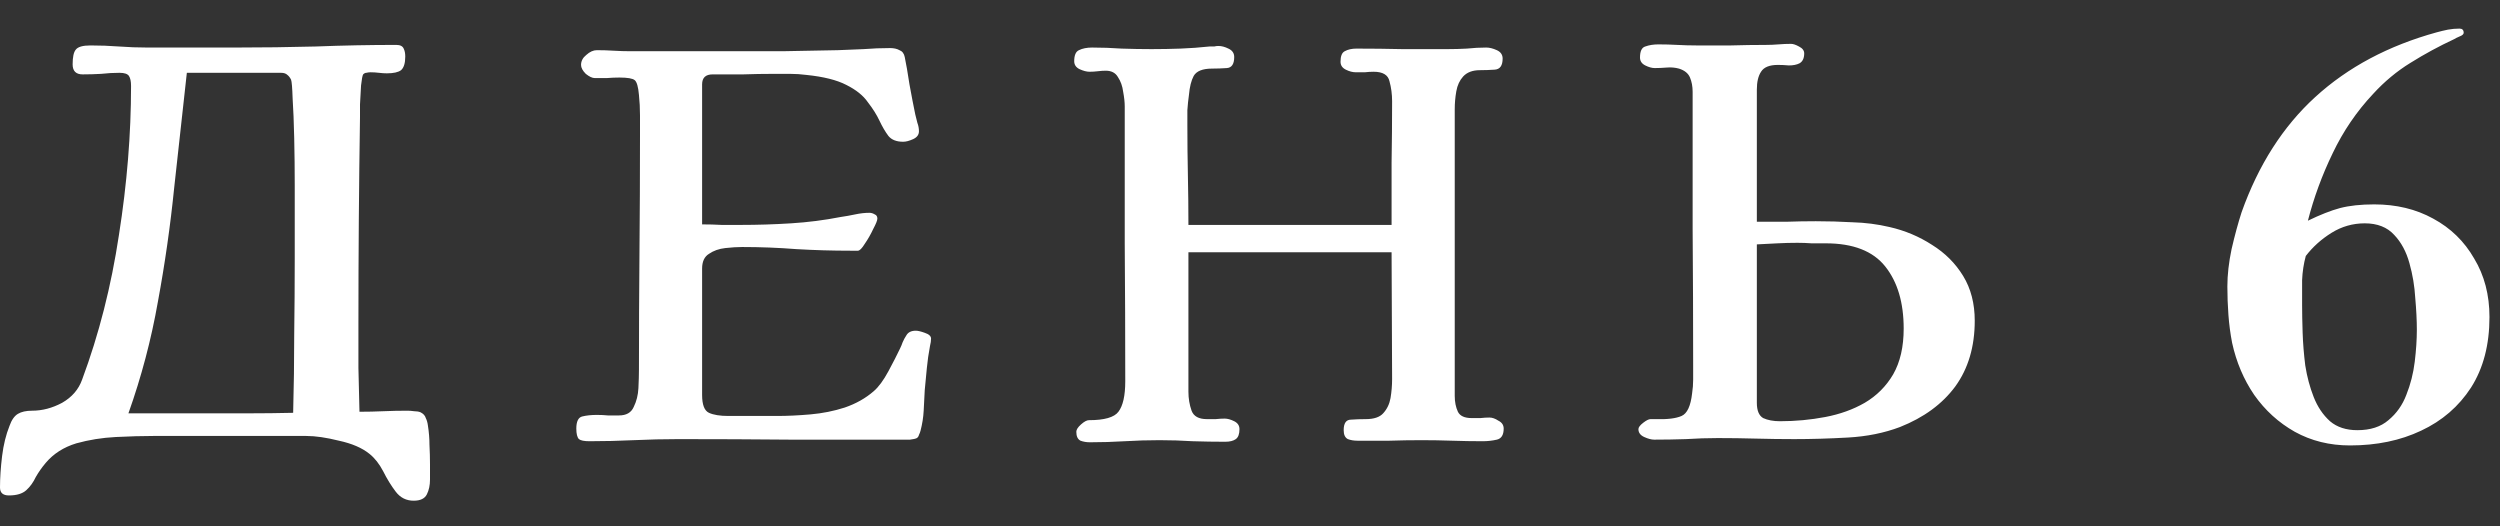 <?xml version="1.0" encoding="UTF-8"?> <svg xmlns="http://www.w3.org/2000/svg" width="57" height="12" viewBox="0 0 57 12" fill="none"><rect x="0" y="0" width="57" height="12" fill="#333333" stroke="none"/><path d="M6.72 5.872C6.72 5.744 6.72 5.532 6.72 5.236C6.72 4.932 6.72 4.596 6.72 4.228C6.72 3.86 6.716 3.5 6.708 3.148C6.7 2.788 6.688 2.488 6.672 2.248C6.664 2 6.652 1.856 6.636 1.816C6.612 1.768 6.584 1.732 6.552 1.708C6.52 1.676 6.472 1.66 6.408 1.66H4.26C4.164 2.524 4.068 3.396 3.972 4.276C3.884 5.148 3.76 6.016 3.6 6.88C3.448 7.744 3.224 8.592 2.928 9.424H4.656C4.992 9.424 5.328 9.424 5.664 9.424C6.008 9.424 6.348 9.42 6.684 9.412C6.7 8.82 6.708 8.228 6.708 7.636C6.716 7.044 6.72 6.456 6.72 5.872ZM9.804 10.588C9.804 10.692 9.804 10.808 9.804 10.936C9.804 11.064 9.78 11.176 9.732 11.272C9.684 11.368 9.584 11.416 9.432 11.416C9.264 11.416 9.128 11.348 9.024 11.212C8.92 11.076 8.824 10.92 8.736 10.744C8.648 10.576 8.544 10.444 8.424 10.348C8.256 10.212 8.024 10.112 7.728 10.048C7.44 9.976 7.192 9.94 6.984 9.94H3.492C3.244 9.94 2.96 9.948 2.64 9.964C2.328 9.98 2.028 10.028 1.74 10.108C1.452 10.196 1.22 10.344 1.044 10.552C0.956 10.656 0.88 10.764 0.816 10.876C0.76 10.996 0.688 11.096 0.6 11.176C0.512 11.256 0.38 11.296 0.204 11.296C0.068 11.296 0 11.236 0 11.116C0 10.9 0.016 10.66 0.048 10.396C0.08 10.14 0.136 9.912 0.216 9.712C0.264 9.576 0.328 9.484 0.408 9.436C0.488 9.388 0.596 9.364 0.732 9.364C0.964 9.364 1.192 9.304 1.416 9.184C1.64 9.056 1.792 8.88 1.872 8.656C2.256 7.624 2.536 6.524 2.712 5.356C2.896 4.188 2.988 3.056 2.988 1.96C2.988 1.856 2.972 1.78 2.94 1.732C2.908 1.684 2.836 1.66 2.724 1.66C2.588 1.66 2.448 1.668 2.304 1.684C2.168 1.692 2.028 1.696 1.884 1.696C1.732 1.696 1.656 1.62 1.656 1.468C1.656 1.3 1.68 1.188 1.728 1.132C1.776 1.068 1.888 1.036 2.064 1.036C2.28 1.036 2.496 1.044 2.712 1.06C2.928 1.076 3.144 1.084 3.36 1.084H5.364C5.98 1.084 6.592 1.076 7.2 1.06C7.816 1.036 8.428 1.024 9.036 1.024C9.124 1.024 9.18 1.052 9.204 1.108C9.228 1.156 9.24 1.216 9.24 1.288C9.24 1.44 9.208 1.544 9.144 1.6C9.08 1.648 8.972 1.672 8.82 1.672C8.764 1.672 8.704 1.668 8.64 1.66C8.576 1.652 8.512 1.648 8.448 1.648C8.416 1.648 8.384 1.652 8.352 1.66C8.328 1.66 8.304 1.672 8.28 1.696C8.264 1.72 8.248 1.804 8.232 1.948C8.224 2.084 8.216 2.228 8.208 2.38C8.208 2.524 8.208 2.62 8.208 2.668C8.184 4.236 8.172 5.808 8.172 7.384C8.172 7.72 8.172 8.056 8.172 8.392C8.18 8.72 8.188 9.052 8.196 9.388C8.38 9.388 8.56 9.384 8.736 9.376C8.92 9.368 9.104 9.364 9.288 9.364C9.336 9.364 9.388 9.368 9.444 9.376C9.5 9.376 9.548 9.384 9.588 9.4C9.652 9.432 9.692 9.476 9.708 9.532C9.732 9.58 9.748 9.636 9.756 9.7C9.78 9.852 9.792 10 9.792 10.144C9.8 10.296 9.804 10.444 9.804 10.588ZM21.228 7.72C21.228 7.768 21.22 7.824 21.204 7.888C21.172 8.056 21.148 8.224 21.132 8.392C21.116 8.56 21.1 8.728 21.084 8.896C21.076 9.048 21.068 9.204 21.06 9.364C21.052 9.516 21.028 9.668 20.988 9.82C20.98 9.852 20.968 9.884 20.952 9.916C20.944 9.948 20.928 9.972 20.904 9.988C20.872 10.004 20.82 10.016 20.748 10.024C20.676 10.024 20.62 10.024 20.58 10.024C19.732 10.024 18.88 10.024 18.024 10.024C17.176 10.016 16.324 10.012 15.468 10.012C15.132 10.012 14.792 10.02 14.448 10.036C14.112 10.052 13.776 10.06 13.44 10.06C13.32 10.06 13.24 10.044 13.2 10.012C13.16 9.972 13.14 9.892 13.14 9.772C13.14 9.612 13.184 9.52 13.272 9.496C13.368 9.472 13.48 9.46 13.608 9.46C13.696 9.46 13.78 9.464 13.86 9.472C13.948 9.472 14.032 9.472 14.112 9.472C14.28 9.472 14.392 9.408 14.448 9.28C14.512 9.152 14.548 9.008 14.556 8.848C14.564 8.68 14.568 8.54 14.568 8.428C14.568 7.54 14.572 6.652 14.58 5.764C14.588 4.876 14.592 3.988 14.592 3.1C14.592 2.94 14.592 2.784 14.592 2.632C14.592 2.472 14.584 2.316 14.568 2.164C14.552 1.98 14.52 1.868 14.472 1.828C14.424 1.788 14.308 1.768 14.124 1.768C14.028 1.768 13.932 1.772 13.836 1.78C13.748 1.78 13.656 1.78 13.56 1.78C13.504 1.78 13.436 1.748 13.356 1.684C13.284 1.612 13.248 1.544 13.248 1.48C13.248 1.392 13.288 1.316 13.368 1.252C13.448 1.18 13.528 1.144 13.608 1.144C13.736 1.144 13.864 1.148 13.992 1.156C14.12 1.164 14.248 1.168 14.376 1.168C14.744 1.168 15.108 1.168 15.468 1.168C15.836 1.168 16.204 1.168 16.572 1.168C16.996 1.168 17.42 1.168 17.844 1.168C18.268 1.16 18.688 1.152 19.104 1.144C19.304 1.136 19.5 1.128 19.692 1.12C19.892 1.104 20.092 1.096 20.292 1.096C20.38 1.096 20.452 1.112 20.508 1.144C20.572 1.168 20.612 1.22 20.628 1.3C20.66 1.452 20.696 1.66 20.736 1.924C20.784 2.188 20.828 2.416 20.868 2.608C20.884 2.672 20.9 2.736 20.916 2.8C20.94 2.864 20.952 2.928 20.952 2.992C20.952 3.072 20.908 3.132 20.82 3.172C20.732 3.212 20.656 3.232 20.592 3.232C20.44 3.232 20.328 3.188 20.256 3.1C20.184 3.004 20.116 2.888 20.052 2.752C19.988 2.616 19.9 2.476 19.788 2.332C19.684 2.18 19.52 2.048 19.296 1.936C19.08 1.824 18.776 1.748 18.384 1.708C18.264 1.692 18.14 1.684 18.012 1.684C17.884 1.684 17.756 1.684 17.628 1.684C17.404 1.684 17.176 1.688 16.944 1.696C16.712 1.696 16.48 1.696 16.248 1.696C16.088 1.696 16.008 1.772 16.008 1.924V5.116C16.16 5.116 16.308 5.12 16.452 5.128C16.596 5.128 16.744 5.128 16.896 5.128C17.272 5.128 17.652 5.116 18.036 5.092C18.42 5.068 18.796 5.02 19.164 4.948C19.276 4.932 19.388 4.912 19.5 4.888C19.612 4.864 19.72 4.852 19.824 4.852C19.864 4.852 19.904 4.864 19.944 4.888C19.984 4.904 20.004 4.936 20.004 4.984C20.004 5.024 19.972 5.104 19.908 5.224C19.852 5.344 19.788 5.456 19.716 5.56C19.652 5.664 19.6 5.716 19.56 5.716H19.392C18.976 5.716 18.564 5.704 18.156 5.68C17.748 5.648 17.336 5.632 16.92 5.632C16.808 5.632 16.68 5.64 16.536 5.656C16.392 5.672 16.268 5.716 16.164 5.788C16.06 5.852 16.008 5.964 16.008 6.124V9.004C16.008 9.228 16.06 9.364 16.164 9.412C16.268 9.46 16.416 9.484 16.608 9.484H17.712C17.952 9.484 18.208 9.472 18.48 9.448C18.752 9.424 19.012 9.372 19.26 9.292C19.516 9.204 19.736 9.08 19.92 8.92C20.032 8.824 20.144 8.672 20.256 8.464C20.368 8.256 20.456 8.084 20.52 7.948C20.544 7.9 20.564 7.852 20.58 7.804C20.604 7.748 20.632 7.696 20.664 7.648C20.704 7.576 20.776 7.54 20.88 7.54C20.928 7.54 20.996 7.556 21.084 7.588C21.18 7.62 21.228 7.664 21.228 7.72ZM34.284 9.772C34.284 9.916 34.232 10 34.128 10.024C34.024 10.048 33.916 10.06 33.804 10.06C33.572 10.06 33.34 10.056 33.108 10.048C32.876 10.04 32.644 10.036 32.412 10.036C32.164 10.036 31.92 10.04 31.68 10.048C31.44 10.048 31.196 10.048 30.948 10.048C30.868 10.048 30.796 10.036 30.732 10.012C30.668 9.98 30.636 9.912 30.636 9.808C30.636 9.648 30.692 9.568 30.804 9.568C30.916 9.56 31.028 9.556 31.14 9.556C31.324 9.556 31.456 9.512 31.536 9.424C31.624 9.328 31.68 9.212 31.704 9.076C31.728 8.932 31.74 8.788 31.74 8.644L31.728 5.752H27.096V8.932C27.096 9.084 27.12 9.228 27.168 9.364C27.216 9.492 27.332 9.556 27.516 9.556C27.58 9.556 27.648 9.556 27.72 9.556C27.792 9.548 27.86 9.544 27.924 9.544C27.988 9.544 28.06 9.564 28.14 9.604C28.22 9.644 28.26 9.704 28.26 9.784C28.26 9.896 28.232 9.972 28.176 10.012C28.12 10.052 28.04 10.072 27.936 10.072C27.688 10.072 27.44 10.068 27.192 10.06C26.944 10.044 26.692 10.036 26.436 10.036C26.172 10.036 25.908 10.044 25.644 10.06C25.38 10.076 25.116 10.084 24.852 10.084C24.772 10.084 24.7 10.072 24.636 10.048C24.572 10.016 24.54 9.948 24.54 9.844C24.54 9.796 24.576 9.74 24.648 9.676C24.72 9.612 24.78 9.58 24.828 9.58C25.18 9.58 25.404 9.516 25.5 9.388C25.604 9.252 25.656 9.02 25.656 8.692C25.656 7.644 25.652 6.6 25.644 5.56C25.644 4.512 25.644 3.468 25.644 2.428C25.644 2.332 25.632 2.22 25.608 2.092C25.592 1.964 25.552 1.852 25.488 1.756C25.432 1.66 25.34 1.612 25.212 1.612C25.156 1.612 25.096 1.616 25.032 1.624C24.968 1.632 24.904 1.636 24.84 1.636C24.776 1.636 24.7 1.616 24.612 1.576C24.532 1.536 24.492 1.476 24.492 1.396C24.492 1.26 24.528 1.176 24.6 1.144C24.68 1.104 24.78 1.084 24.9 1.084C25.124 1.084 25.348 1.092 25.572 1.108C25.804 1.116 26.032 1.12 26.256 1.12C26.48 1.12 26.7 1.116 26.916 1.108C27.132 1.1 27.352 1.084 27.576 1.06C27.616 1.06 27.652 1.06 27.684 1.06C27.716 1.052 27.748 1.048 27.78 1.048C27.852 1.048 27.928 1.068 28.008 1.108C28.096 1.148 28.14 1.212 28.14 1.3C28.14 1.46 28.084 1.544 27.972 1.552C27.86 1.56 27.748 1.564 27.636 1.564C27.42 1.564 27.28 1.62 27.216 1.732C27.16 1.836 27.124 1.98 27.108 2.164C27.092 2.276 27.08 2.392 27.072 2.512C27.072 2.624 27.072 2.74 27.072 2.86C27.072 3.236 27.076 3.616 27.084 4C27.092 4.376 27.096 4.752 27.096 5.128H31.728C31.728 4.656 31.728 4.184 31.728 3.712C31.736 3.24 31.74 2.772 31.74 2.308C31.74 2.148 31.72 1.996 31.68 1.852C31.648 1.708 31.528 1.636 31.32 1.636C31.256 1.636 31.188 1.64 31.116 1.648C31.044 1.648 30.976 1.648 30.912 1.648C30.84 1.648 30.764 1.628 30.684 1.588C30.604 1.548 30.564 1.488 30.564 1.408C30.564 1.28 30.596 1.2 30.66 1.168C30.732 1.128 30.82 1.108 30.924 1.108C31.276 1.108 31.624 1.112 31.968 1.12C32.32 1.12 32.668 1.12 33.012 1.12C33.156 1.12 33.3 1.116 33.444 1.108C33.596 1.092 33.744 1.084 33.888 1.084C33.96 1.084 34.04 1.104 34.128 1.144C34.216 1.184 34.26 1.248 34.26 1.336C34.26 1.496 34.2 1.58 34.08 1.588C33.968 1.596 33.856 1.6 33.744 1.6C33.576 1.6 33.448 1.648 33.36 1.744C33.28 1.832 33.228 1.944 33.204 2.08C33.18 2.216 33.168 2.352 33.168 2.488C33.168 3.576 33.168 4.664 33.168 5.752C33.168 6.84 33.168 7.932 33.168 9.028C33.168 9.164 33.192 9.284 33.24 9.388C33.288 9.484 33.392 9.532 33.552 9.532C33.616 9.532 33.684 9.532 33.756 9.532C33.828 9.524 33.896 9.52 33.96 9.52C34.024 9.52 34.092 9.544 34.164 9.592C34.244 9.632 34.284 9.692 34.284 9.772ZM43.404 7.492C43.404 6.9 43.264 6.428 42.984 6.076C42.704 5.724 42.252 5.548 41.628 5.548C41.524 5.548 41.416 5.548 41.304 5.548C41.2 5.54 41.092 5.536 40.98 5.536C40.828 5.536 40.676 5.54 40.524 5.548C40.372 5.556 40.216 5.564 40.056 5.572V9.184C40.056 9.36 40.104 9.476 40.2 9.532C40.304 9.58 40.432 9.604 40.584 9.604C40.936 9.604 41.28 9.572 41.616 9.508C41.952 9.444 42.252 9.336 42.516 9.184C42.788 9.024 43.004 8.808 43.164 8.536C43.324 8.256 43.404 7.908 43.404 7.492ZM45.024 7.312C45.024 7.904 44.876 8.404 44.58 8.812C44.284 9.212 43.864 9.52 43.32 9.736C42.96 9.872 42.564 9.952 42.132 9.976C41.7 10 41.292 10.012 40.908 10.012C40.62 10.012 40.328 10.008 40.032 10C39.744 9.992 39.456 9.988 39.168 9.988C38.928 9.988 38.684 9.996 38.436 10.012C38.196 10.02 37.956 10.024 37.716 10.024C37.652 10.024 37.576 10.004 37.488 9.964C37.4 9.924 37.356 9.864 37.356 9.784C37.356 9.744 37.392 9.696 37.464 9.64C37.536 9.584 37.592 9.556 37.632 9.556H37.764C38.02 9.564 38.212 9.54 38.34 9.484C38.468 9.428 38.548 9.256 38.58 8.968C38.596 8.864 38.604 8.76 38.604 8.656C38.604 8.544 38.604 8.436 38.604 8.332C38.604 7.292 38.6 6.252 38.592 5.212C38.592 4.172 38.592 3.132 38.592 2.092C38.592 1.972 38.572 1.864 38.532 1.768C38.492 1.672 38.408 1.604 38.28 1.564C38.192 1.54 38.1 1.532 38.004 1.54C37.908 1.548 37.816 1.552 37.728 1.552C37.664 1.552 37.592 1.532 37.512 1.492C37.432 1.452 37.392 1.392 37.392 1.312C37.392 1.168 37.432 1.084 37.512 1.06C37.6 1.028 37.7 1.012 37.812 1.012C37.956 1.012 38.1 1.016 38.244 1.024C38.388 1.032 38.532 1.036 38.676 1.036C38.94 1.036 39.204 1.036 39.468 1.036C39.732 1.028 39.996 1.024 40.26 1.024C40.356 1.024 40.452 1.02 40.548 1.012C40.644 1.004 40.74 1 40.836 1C40.884 1 40.944 1.02 41.016 1.06C41.096 1.1 41.136 1.152 41.136 1.216C41.136 1.328 41.1 1.404 41.028 1.444C40.964 1.476 40.884 1.492 40.788 1.492C40.7 1.484 40.616 1.48 40.536 1.48C40.344 1.48 40.216 1.532 40.152 1.636C40.088 1.732 40.056 1.868 40.056 2.044V5.056C40.28 5.056 40.504 5.056 40.728 5.056C40.952 5.048 41.176 5.044 41.4 5.044C41.68 5.044 41.96 5.052 42.24 5.068C42.528 5.076 42.808 5.112 43.08 5.176C43.432 5.256 43.756 5.392 44.052 5.584C44.348 5.768 44.584 6.004 44.76 6.292C44.936 6.58 45.024 6.92 45.024 7.312ZM55.104 7.516C55.104 7.308 55.092 7.068 55.068 6.796C55.052 6.524 55.008 6.26 54.936 6.004C54.864 5.74 54.748 5.524 54.588 5.356C54.428 5.18 54.204 5.092 53.916 5.092C53.644 5.092 53.392 5.164 53.16 5.308C52.928 5.452 52.732 5.628 52.572 5.836C52.524 6.012 52.496 6.196 52.488 6.388C52.488 6.58 52.488 6.768 52.488 6.952C52.488 7.128 52.492 7.34 52.5 7.588C52.508 7.828 52.528 8.076 52.56 8.332C52.6 8.588 52.664 8.828 52.752 9.052C52.84 9.276 52.964 9.46 53.124 9.604C53.284 9.74 53.492 9.808 53.748 9.808C54.044 9.808 54.28 9.732 54.456 9.58C54.64 9.428 54.776 9.236 54.864 9.004C54.96 8.764 55.024 8.512 55.056 8.248C55.088 7.984 55.104 7.74 55.104 7.516ZM56.76 7.228C56.76 7.86 56.62 8.396 56.34 8.836C56.06 9.268 55.68 9.596 55.2 9.82C54.728 10.044 54.188 10.156 53.58 10.156C53.116 10.156 52.696 10.052 52.32 9.844C51.952 9.636 51.644 9.356 51.396 9.004C51.156 8.652 50.988 8.256 50.892 7.816C50.852 7.608 50.824 7.396 50.808 7.18C50.792 6.964 50.784 6.748 50.784 6.532C50.784 6.268 50.816 5.984 50.88 5.68C50.952 5.368 51.028 5.088 51.108 4.84C51.492 3.76 52.052 2.884 52.788 2.212C53.532 1.532 54.456 1.04 55.56 0.736C55.648 0.712 55.732 0.692 55.812 0.676C55.9 0.66 55.988 0.652 56.076 0.652C56.14 0.652 56.172 0.684 56.172 0.748C56.172 0.78 56.14 0.808 56.076 0.832C56.02 0.856 55.98 0.876 55.956 0.892C55.612 1.052 55.28 1.232 54.96 1.432C54.648 1.624 54.364 1.86 54.108 2.14C53.732 2.54 53.424 2.992 53.184 3.496C52.944 3.992 52.756 4.504 52.62 5.032C52.9 4.896 53.144 4.8 53.352 4.744C53.568 4.688 53.828 4.66 54.132 4.66C54.636 4.66 55.084 4.768 55.476 4.984C55.876 5.2 56.188 5.504 56.412 5.896C56.644 6.28 56.76 6.724 56.76 7.228Z" fill="white"></path></svg> 